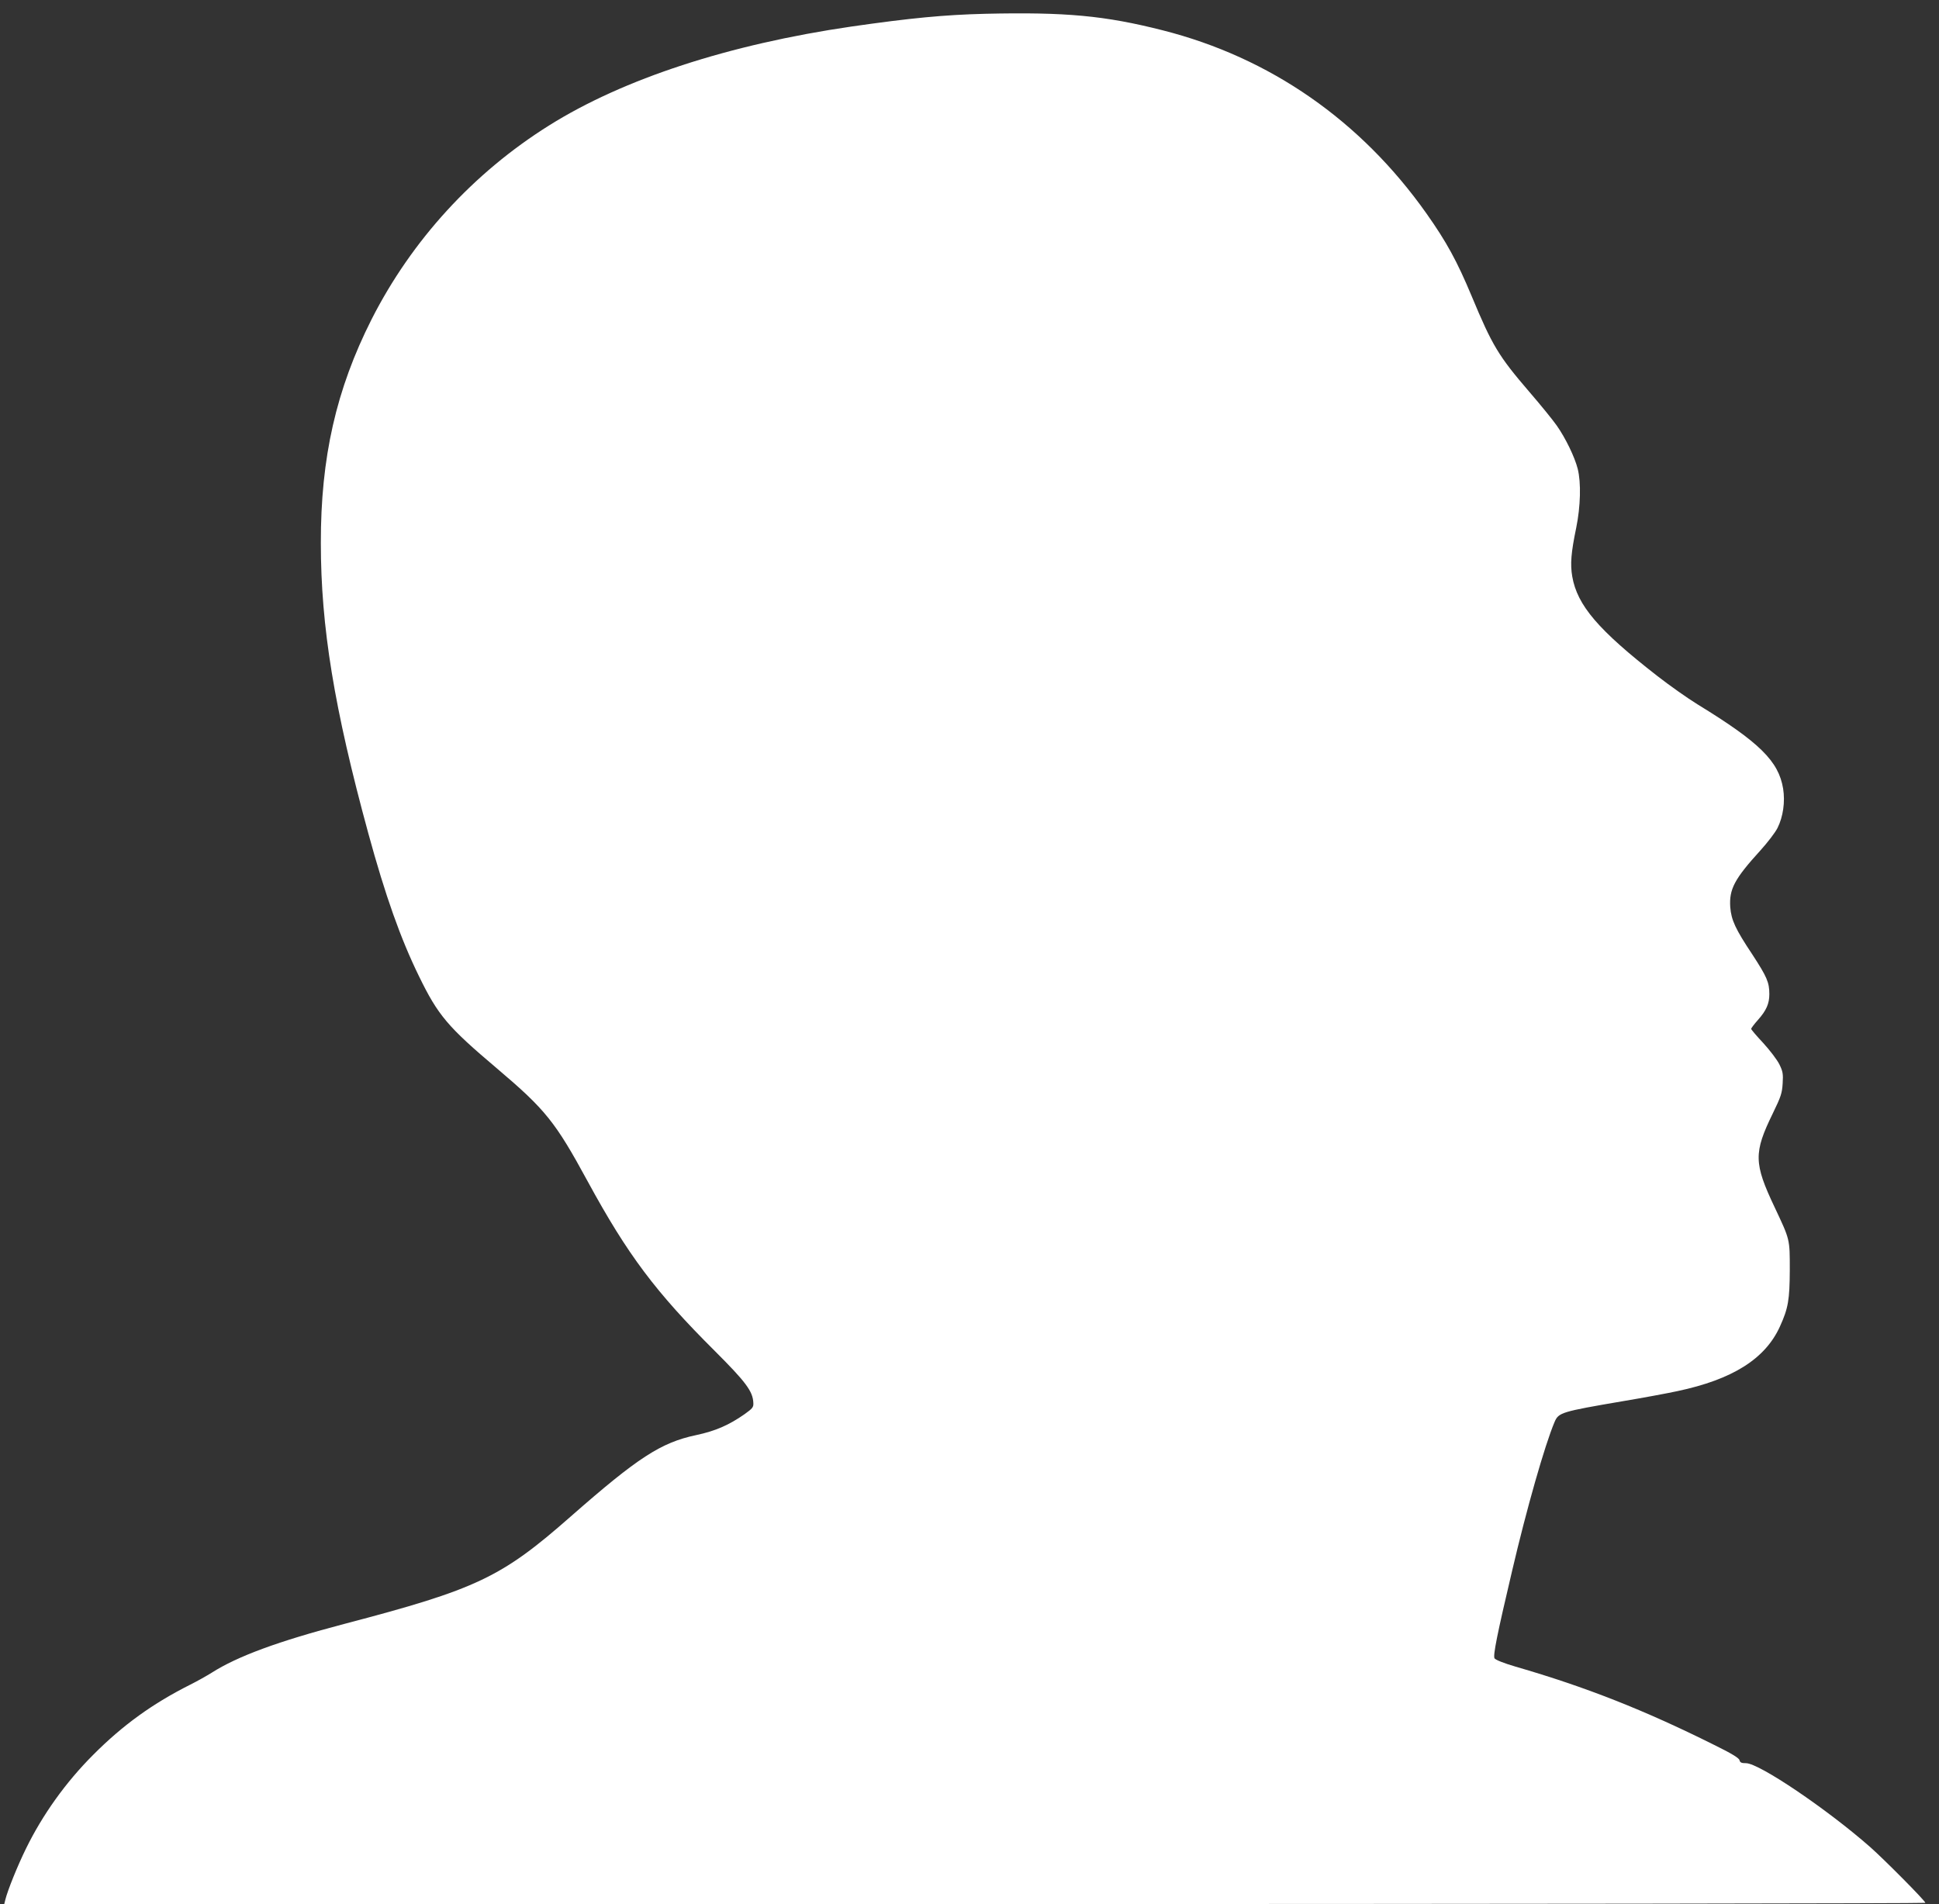 <?xml version="1.0" standalone="no"?>
<!DOCTYPE svg PUBLIC "-//W3C//DTD SVG 20010904//EN"
 "http://www.w3.org/TR/2001/REC-SVG-20010904/DTD/svg10.dtd">
<svg version="1.0" xmlns="http://www.w3.org/2000/svg"
 width="1280pt" height="1257pt" viewBox="0 0 1280 1257"
 preserveAspectRatio="xMidYMid meet">
<rect x="0" y="0" width="1280" height="1257" fill="#333333" stroke="none"/>
<g transform="translate(0,1257) scale(0.1,-0.1)"
fill="#ffffff" stroke="none">
<path d="M6505 12479 c-276 -7 -492 -28 -883 -84 -809 -118 -1506 -345 -1997
-653 -500 -313 -907 -758 -1172 -1280 -234 -463 -336 -913 -335 -1477 0 -553
88 -1091 313 -1915 113 -414 214 -698 335 -945 126 -259 190 -334 514 -608
322 -273 386 -353 600 -747 264 -485 449 -731 840 -1120 203 -203 250 -265
253 -341 2 -29 -5 -37 -58 -75 -103 -72 -192 -111 -319 -138 -233 -49 -386
-149 -828 -537 -458 -403 -620 -480 -1493 -709 -438 -115 -707 -214 -878 -323
-32 -20 -94 -55 -140 -78 -247 -124 -445 -266 -642 -464 -181 -181 -334 -395
-444 -620 -55 -112 -121 -275 -136 -337 l-7 -28 6341 0 c3488 0 6341 4 6341 8
0 13 -271 286 -365 369 -287 252 -733 553 -819 553 -30 0 -39 4 -43 20 -4 15
-54 45 -172 103 -455 227 -842 380 -1305 514 -79 23 -133 45 -140 55 -11 18
16 154 116 578 95 407 216 831 280 982 27 63 42 68 452 138 132 22 293 52 358
66 365 77 581 213 678 427 55 121 64 176 65 372 0 208 2 198 -100 415 -138
291 -139 360 -12 620 54 111 61 133 65 198 4 63 1 79 -22 126 -15 30 -63 93
-106 140 -44 47 -80 89 -80 94 0 4 20 31 45 59 56 63 75 108 75 170 0 78 -16
114 -111 260 -114 171 -140 229 -147 314 -8 119 27 186 201 377 46 51 96 116
111 146 37 74 51 172 37 260 -30 181 -155 305 -565 556 -65 40 -184 124 -265
187 -389 303 -529 466 -562 657 -14 82 -8 157 26 321 29 142 33 299 10 390
-20 79 -81 204 -138 285 -25 36 -107 137 -183 225 -201 234 -243 303 -379 630
-97 232 -166 358 -298 545 -433 613 -1032 1030 -1742 1210 -382 97 -640 121
-1170 109z"/>
</g>
</svg>
